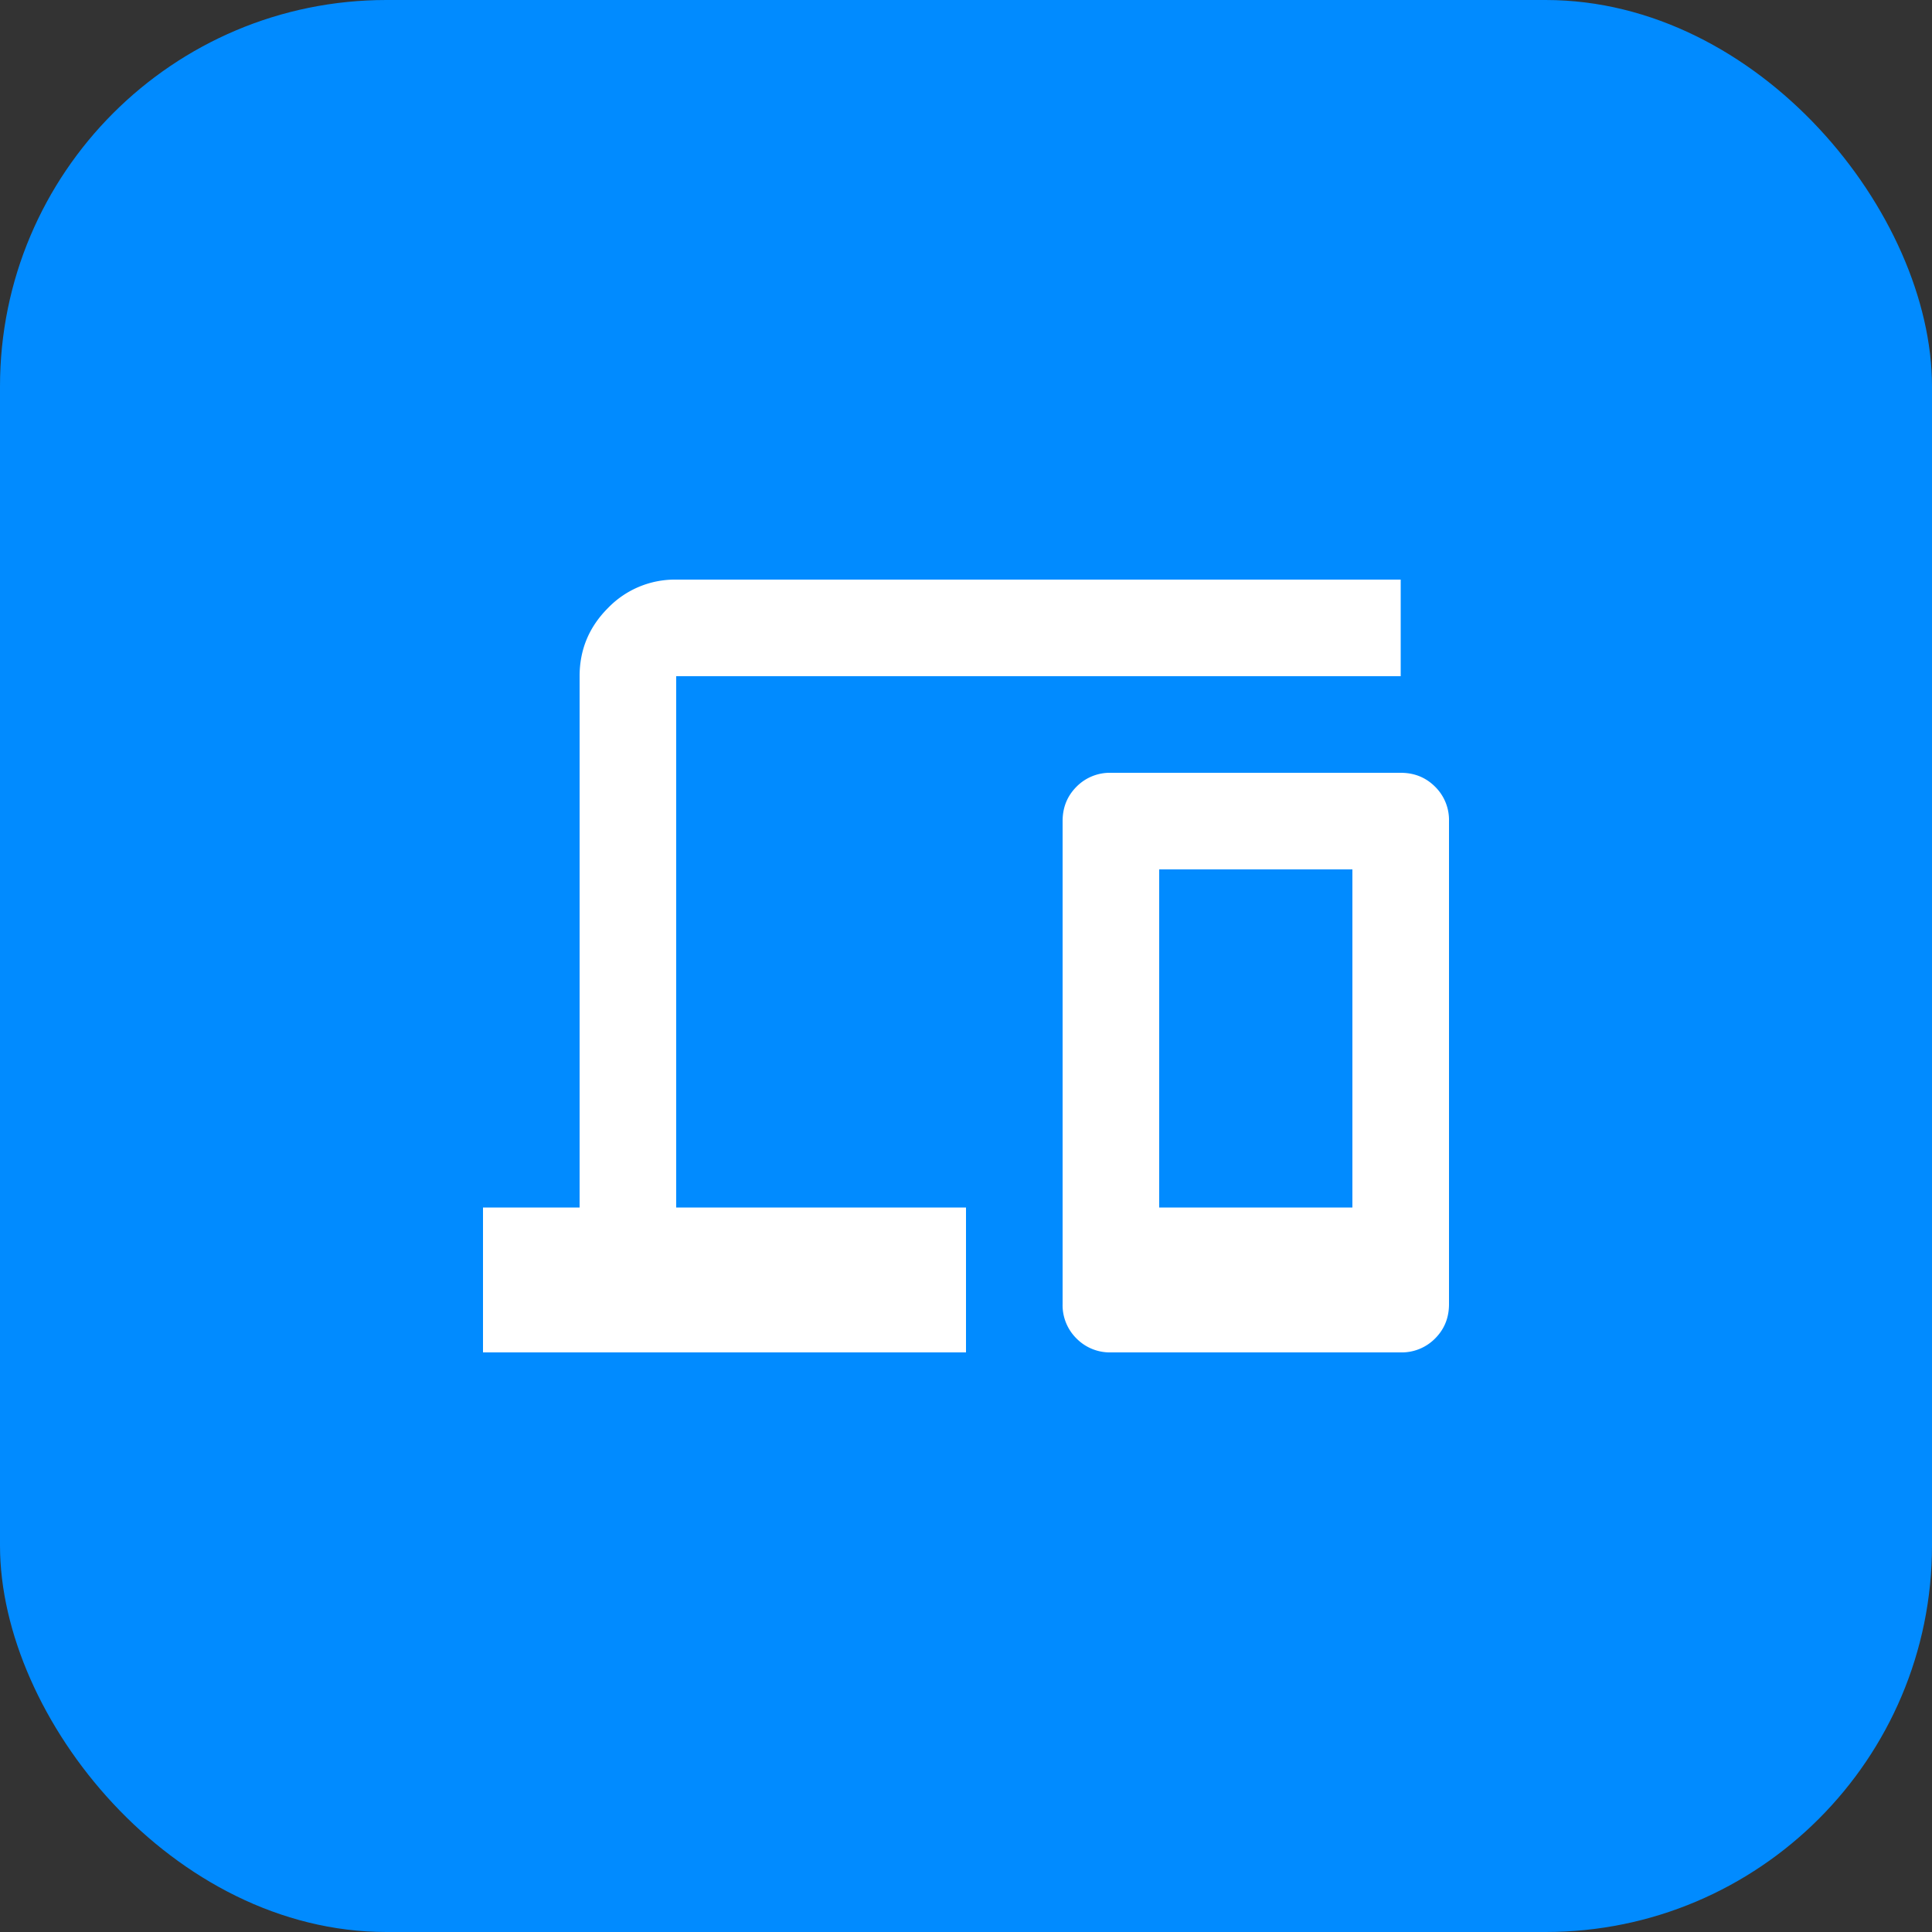 <svg width="40" height="40" fill="none" xmlns="http://www.w3.org/2000/svg"><rect width="100%" height="100%" fill="#333333" stroke="none"/><g id="Group 3928"><rect id="Rectangle 1569" width="40" height="40" rx="8" fill="#018BFF"/><g id="devices"><mask id="mask0_509_2860" style="mask-type:alpha" maskUnits="userSpaceOnUse" x="8" y="8" width="24" height="24"><path id="Bounding box" fill="#D9D9D9" d="M8 8h24v24H8z"/></mask><g mask="url(#mask0_509_2860)"><path id="devices_2" d="M10 28v-3h2V14c0-.55.196-1.02.588-1.412A1.926 1.926 0 0114 12h15v2H14v11h6v3H10zm13 0a.968.968 0 01-.712-.288A.968.968 0 0122 27V17c0-.283.096-.52.288-.712A.968.968 0 0123 16h6c.283 0 .52.096.712.288A.965.965 0 0130 17v10c0 .283-.096.52-.288.712A.968.968 0 0129 28h-6zm1-3h4v-7h-4v7z" fill="#fff"/></g></g></g></svg>